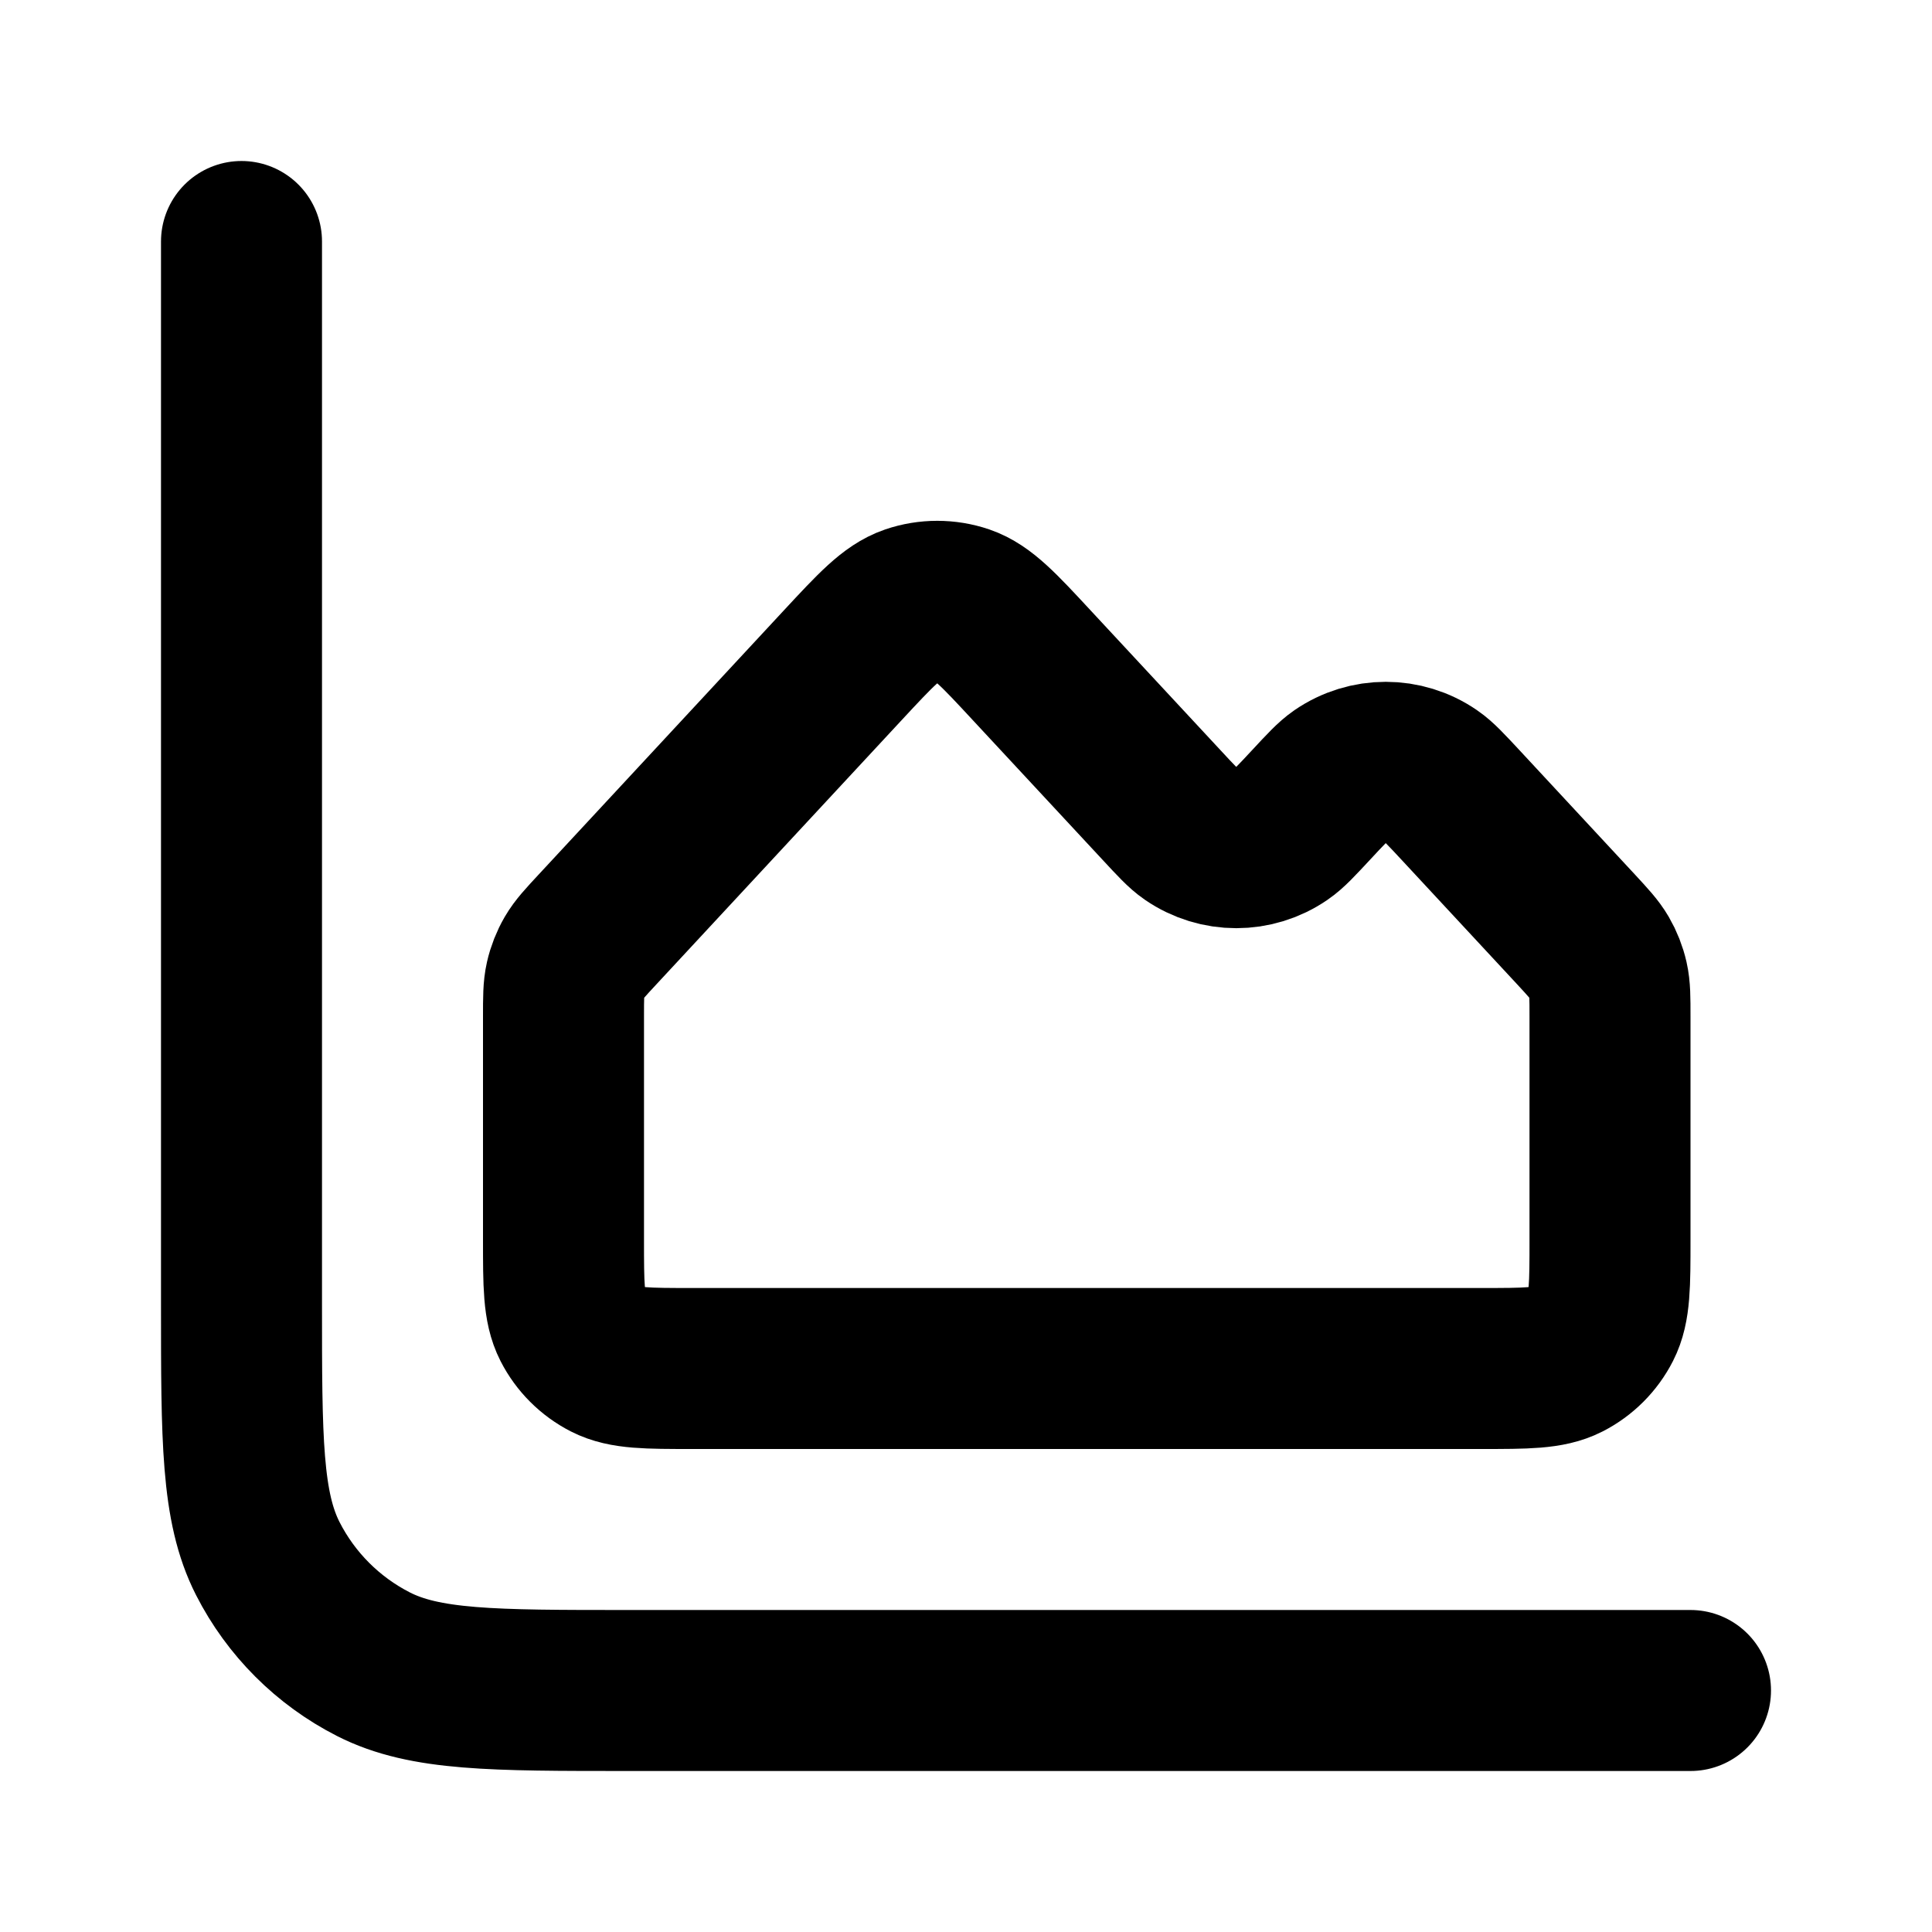 <?xml version="1.0" encoding="utf-8"?>
<svg width="800px" height="800px" viewBox="0 0 24 24" fill="none" xmlns="http://www.w3.org/2000/svg">
<path d="M21 21H7.8C6.12 21 5.28 21 4.638 20.673C4.074 20.385 3.615 19.927 3.327 19.362C3 18.72 3 17.88 3 16.2V3M14.429 10L12.815 8.263C12.408 7.824 12.204 7.605 11.966 7.523C11.757 7.452 11.529 7.452 11.32 7.523C11.081 7.605 10.878 7.824 10.47 8.263L7.428 11.54C7.27 11.71 7.191 11.795 7.134 11.893C7.084 11.979 7.047 12.073 7.025 12.17C7 12.28 7 12.396 7 12.628V15.4C7 15.96 7 16.24 7.109 16.454C7.205 16.642 7.358 16.795 7.546 16.891C7.76 17 8.04 17 8.6 17H18.4C18.96 17 19.24 17 19.454 16.891C19.642 16.795 19.795 16.642 19.891 16.454C20 16.24 20 15.96 20 15.4V12.628C20 12.396 20 12.28 19.975 12.17C19.953 12.073 19.916 11.979 19.866 11.893C19.809 11.795 19.73 11.71 19.573 11.54L18.143 10C17.962 9.806 17.872 9.708 17.781 9.646C17.44 9.411 16.989 9.411 16.647 9.646C16.557 9.708 16.466 9.806 16.286 10C16.105 10.194 16.015 10.292 15.924 10.354C15.583 10.589 15.132 10.589 14.79 10.354C14.699 10.292 14.609 10.194 14.429 10Z" stroke="#000000" stroke-width="2" stroke-linecap="round" stroke-linejoin="round"/>
</svg>